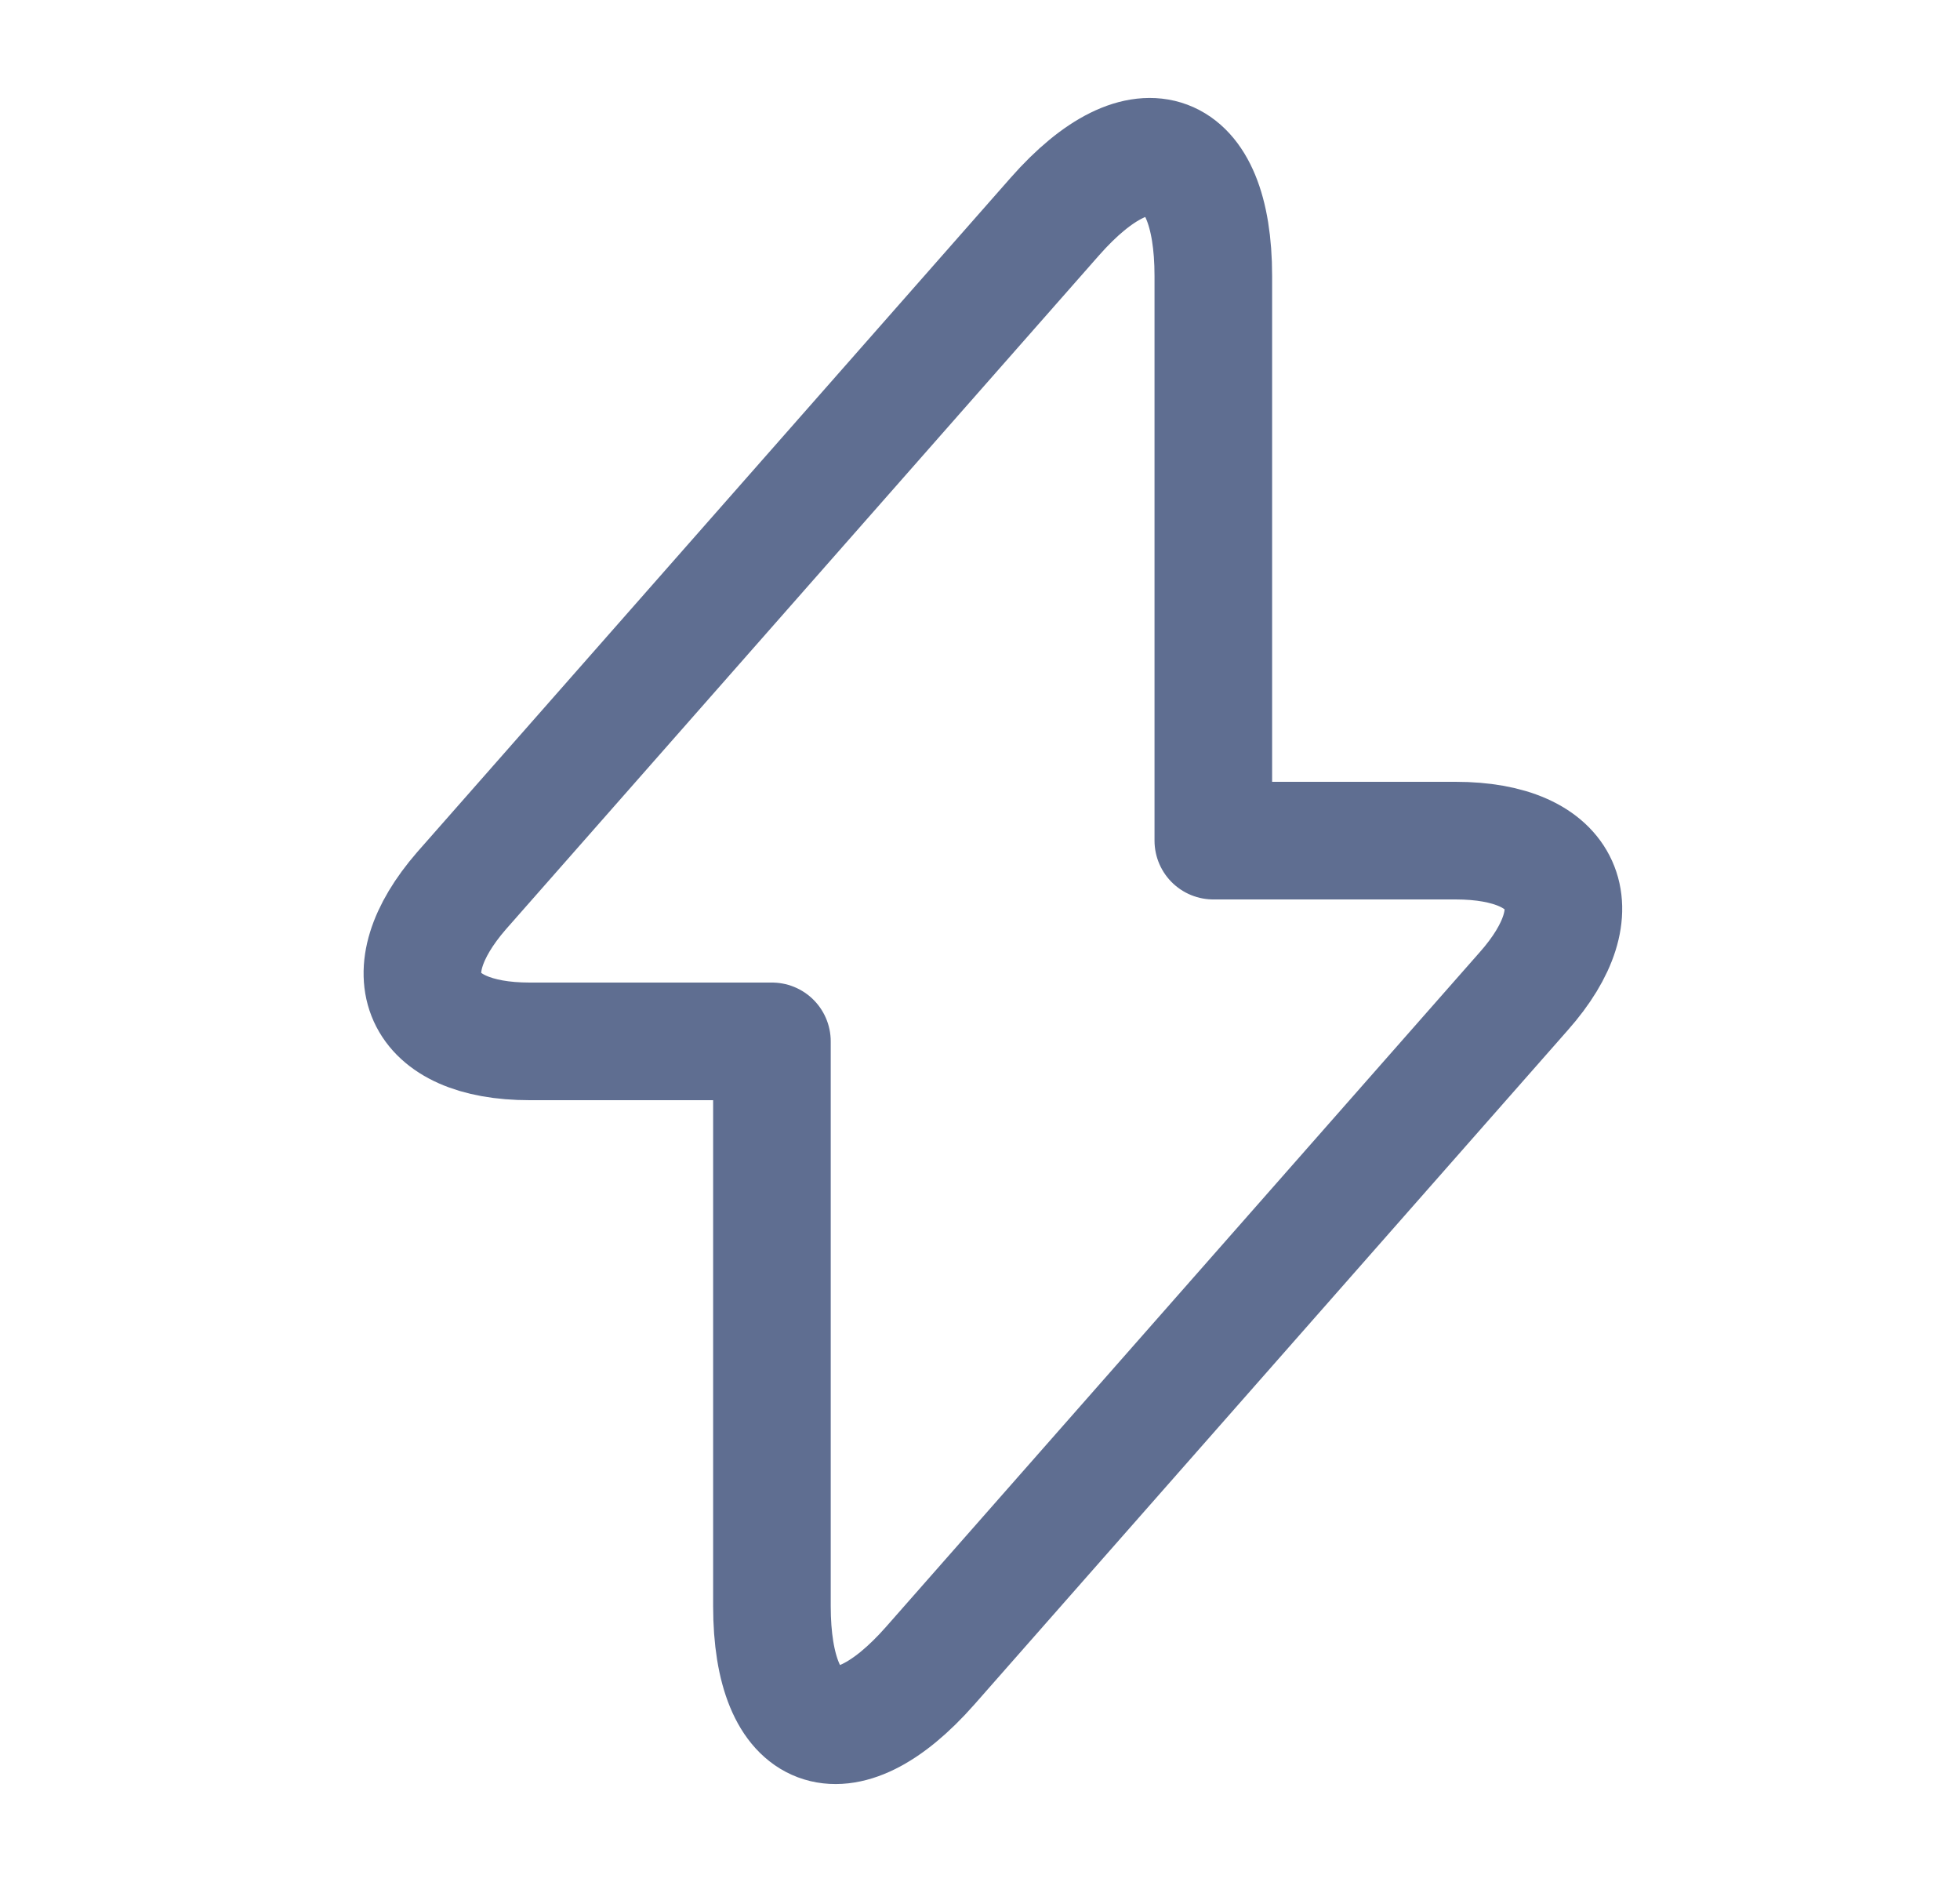 <svg width="25" height="24" viewBox="0 0 25 24" fill="none" xmlns="http://www.w3.org/2000/svg">
<g id="vuesax/linear/flash">
<g id="flash">
<path id="Vector" d="M6.756 13.28H9.846V20.48C9.846 22.16 10.756 22.5 11.866 21.24L19.436 12.64C20.366 11.59 19.976 10.72 18.566 10.72H15.476V3.52C15.476 1.84 14.566 1.5 13.456 2.76L5.886 11.36C4.966 12.42 5.356 13.28 6.756 13.28Z" stroke="#5F6E91" stroke-width="1.5" stroke-miterlimit="10" stroke-linecap="round" stroke-linejoin="round"/>
</g>
</g>
</svg>
